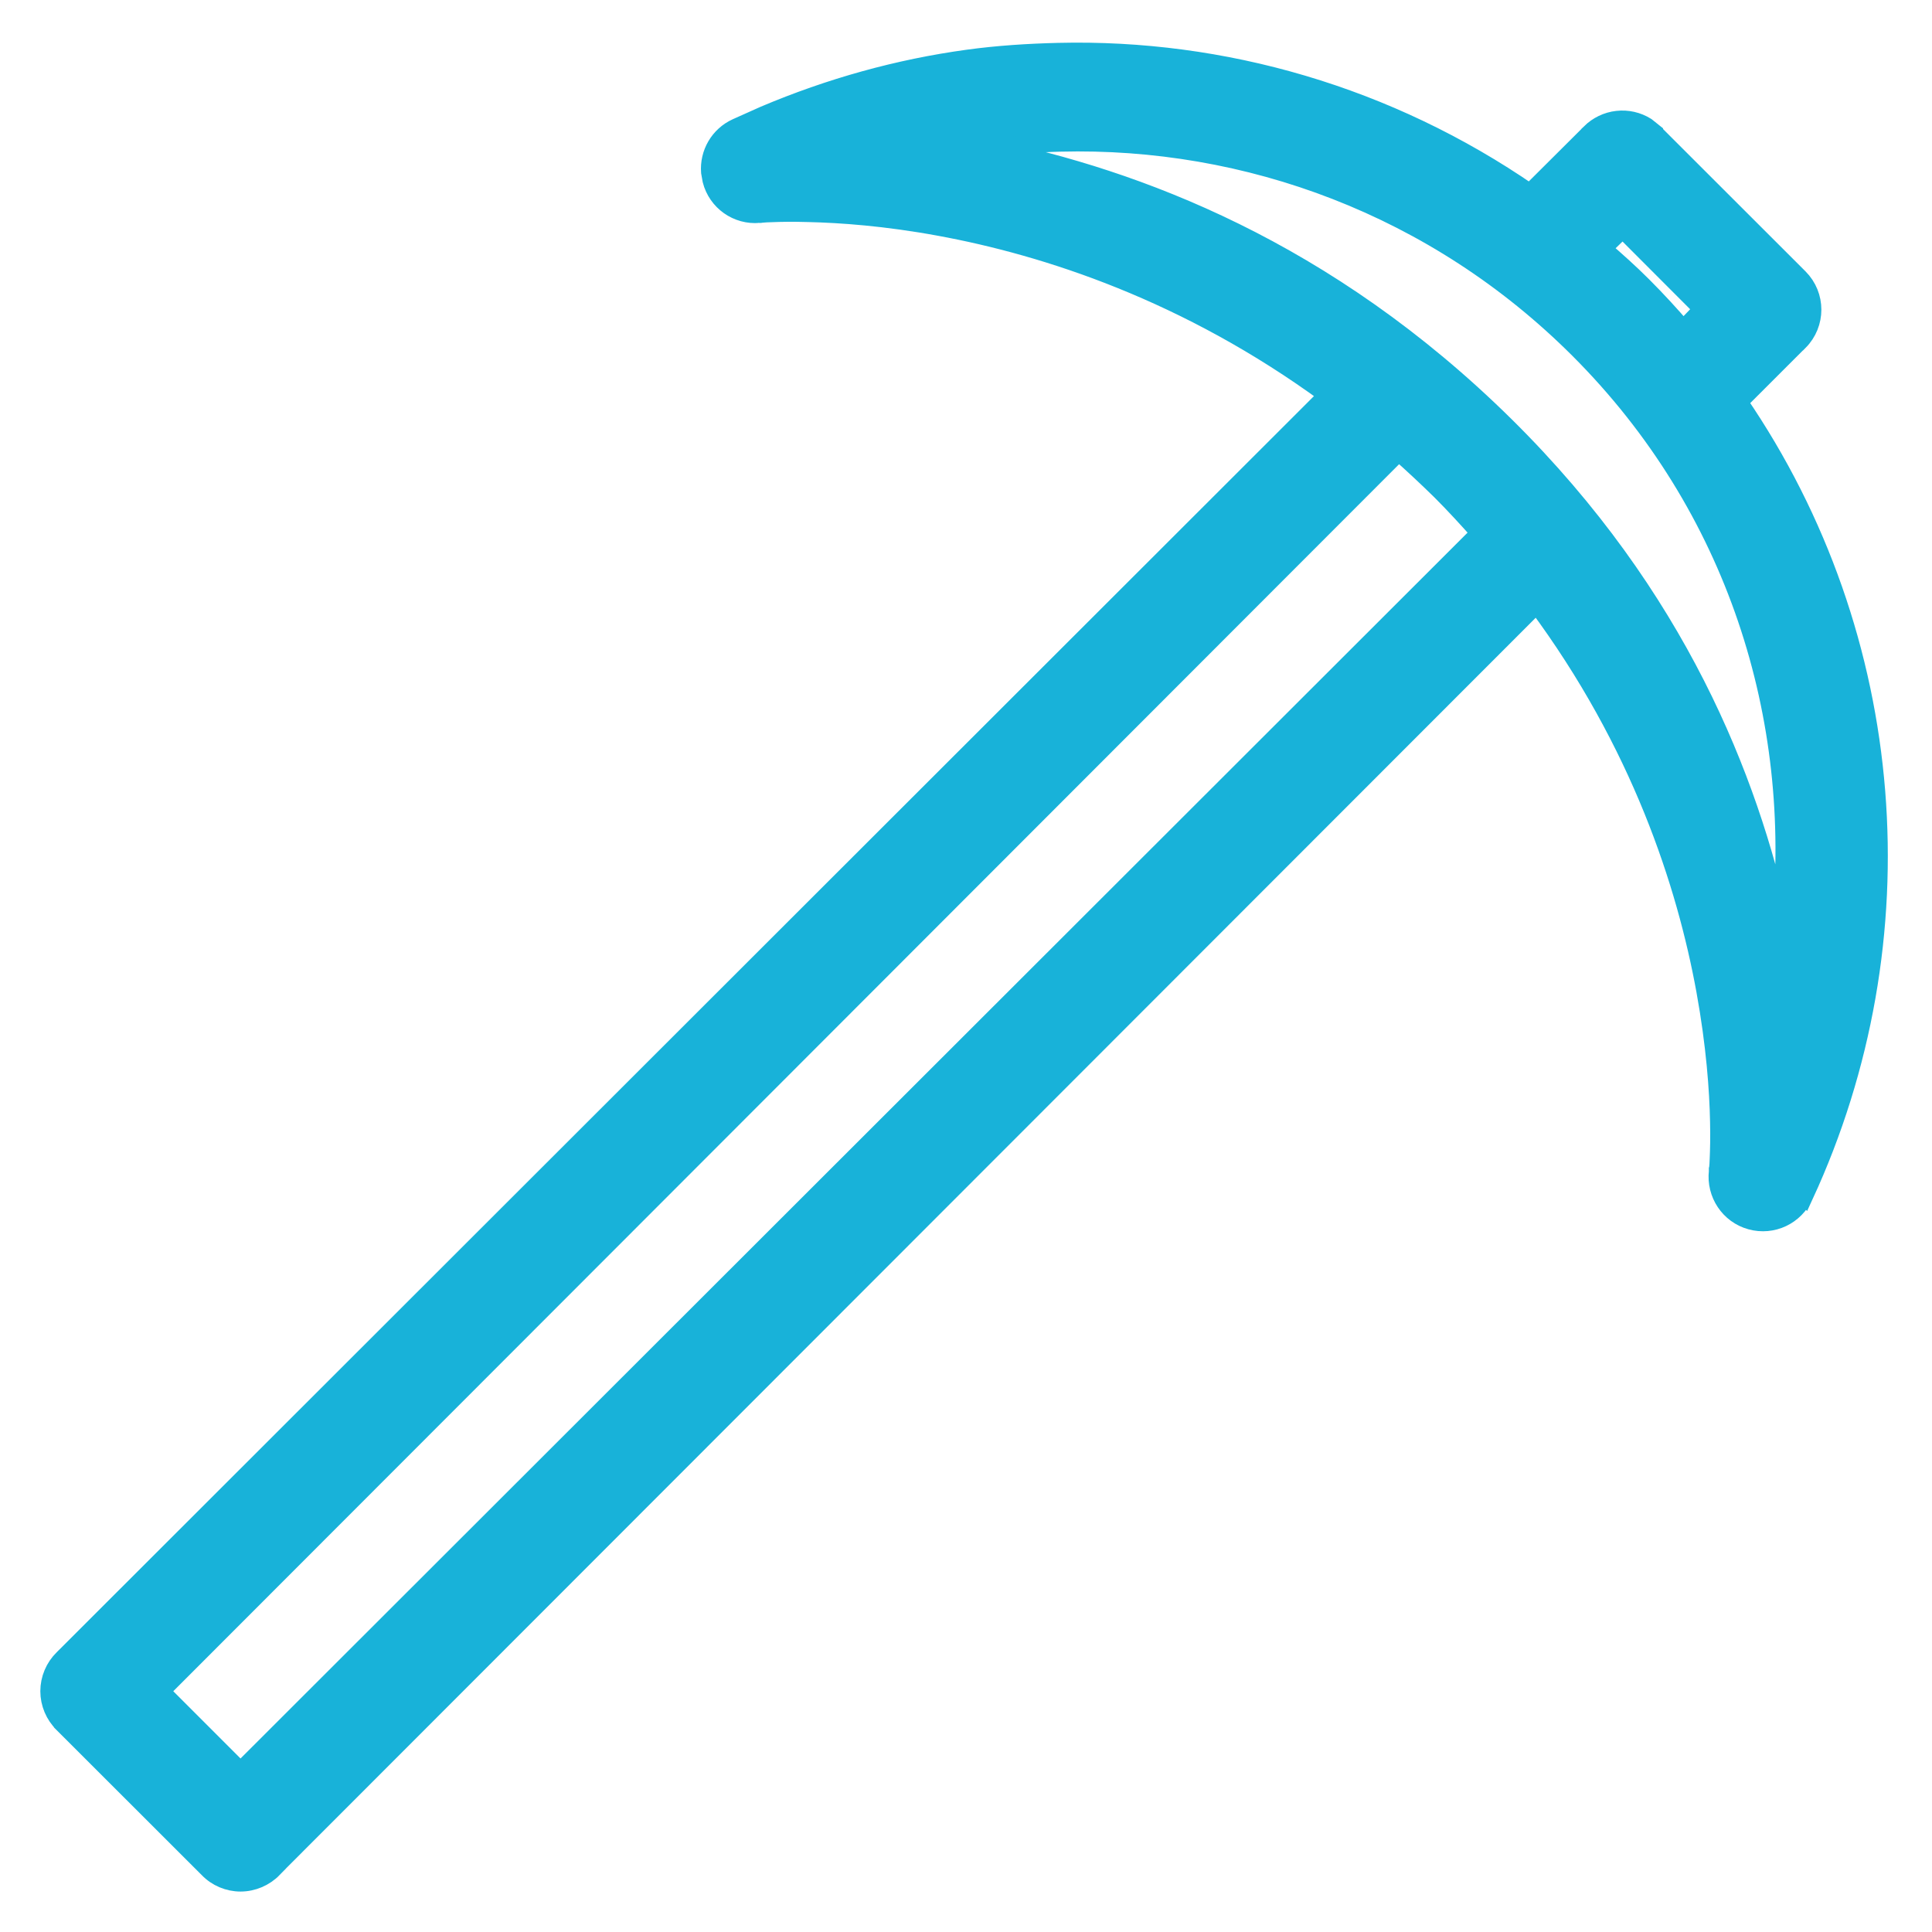 <svg width="16" height="16" viewBox="0 0 16 16" fill="none" xmlns="http://www.w3.org/2000/svg">
<path d="M8.765 0.43C10.129 0.397 11.498 0.791 12.67 1.599L13.171 1.1V1.099C13.23 1.041 13.309 1.002 13.393 0.993C13.478 0.983 13.562 1.003 13.633 1.047L13.698 1.099V1.1L14.899 2.3L14.9 2.301C15.045 2.447 15.045 2.682 14.9 2.828H14.899L14.398 3.329C15.734 5.283 15.919 7.785 14.943 9.9L14.942 9.899C14.866 10.069 14.679 10.158 14.499 10.108C14.321 10.059 14.206 9.886 14.227 9.702V9.7C14.228 9.699 14.228 9.697 14.229 9.695C14.229 9.691 14.229 9.684 14.229 9.676C14.231 9.658 14.233 9.631 14.234 9.596C14.237 9.526 14.24 9.423 14.237 9.292C14.232 9.029 14.205 8.653 14.123 8.203C13.962 7.321 13.586 6.157 12.727 5.001L2.262 15.474L2.263 15.475C2.192 15.548 2.093 15.59 1.992 15.59C1.892 15.59 1.794 15.549 1.724 15.476L0.522 14.275V14.274C0.45 14.204 0.409 14.106 0.409 14.006C0.409 13.905 0.45 13.807 0.523 13.736L10.997 3.271C9.832 2.418 8.665 2.041 7.783 1.879C7.334 1.796 6.958 1.77 6.696 1.764C6.565 1.76 6.462 1.762 6.393 1.765C6.358 1.766 6.331 1.767 6.313 1.769C6.305 1.769 6.298 1.77 6.294 1.771C6.292 1.771 6.29 1.77 6.289 1.771L6.288 1.771H6.287C6.105 1.788 5.938 1.669 5.893 1.493L5.881 1.426C5.869 1.271 5.954 1.122 6.099 1.056L6.329 0.953C6.872 0.723 7.438 0.565 8.016 0.486C8.264 0.452 8.517 0.436 8.765 0.43ZM1.329 14.006L1.992 14.669L12.257 4.414C12.153 4.297 12.047 4.181 11.933 4.067C11.817 3.953 11.701 3.845 11.584 3.741L1.329 14.006ZM8.778 1.181C8.581 1.186 8.387 1.203 8.191 1.228C9.404 1.478 10.984 2.06 12.47 3.529C13.896 4.94 14.485 6.454 14.748 7.651C14.919 5.947 14.38 4.199 13.076 2.895C11.89 1.709 10.326 1.141 8.778 1.181ZM13.269 2.059C13.382 2.156 13.495 2.257 13.604 2.366C13.723 2.485 13.833 2.605 13.94 2.729L14.102 2.56L13.438 1.895L13.269 2.059Z" fill="#18B2D9" stroke="#18B2D9" stroke-width="0.15"/>
</svg>
